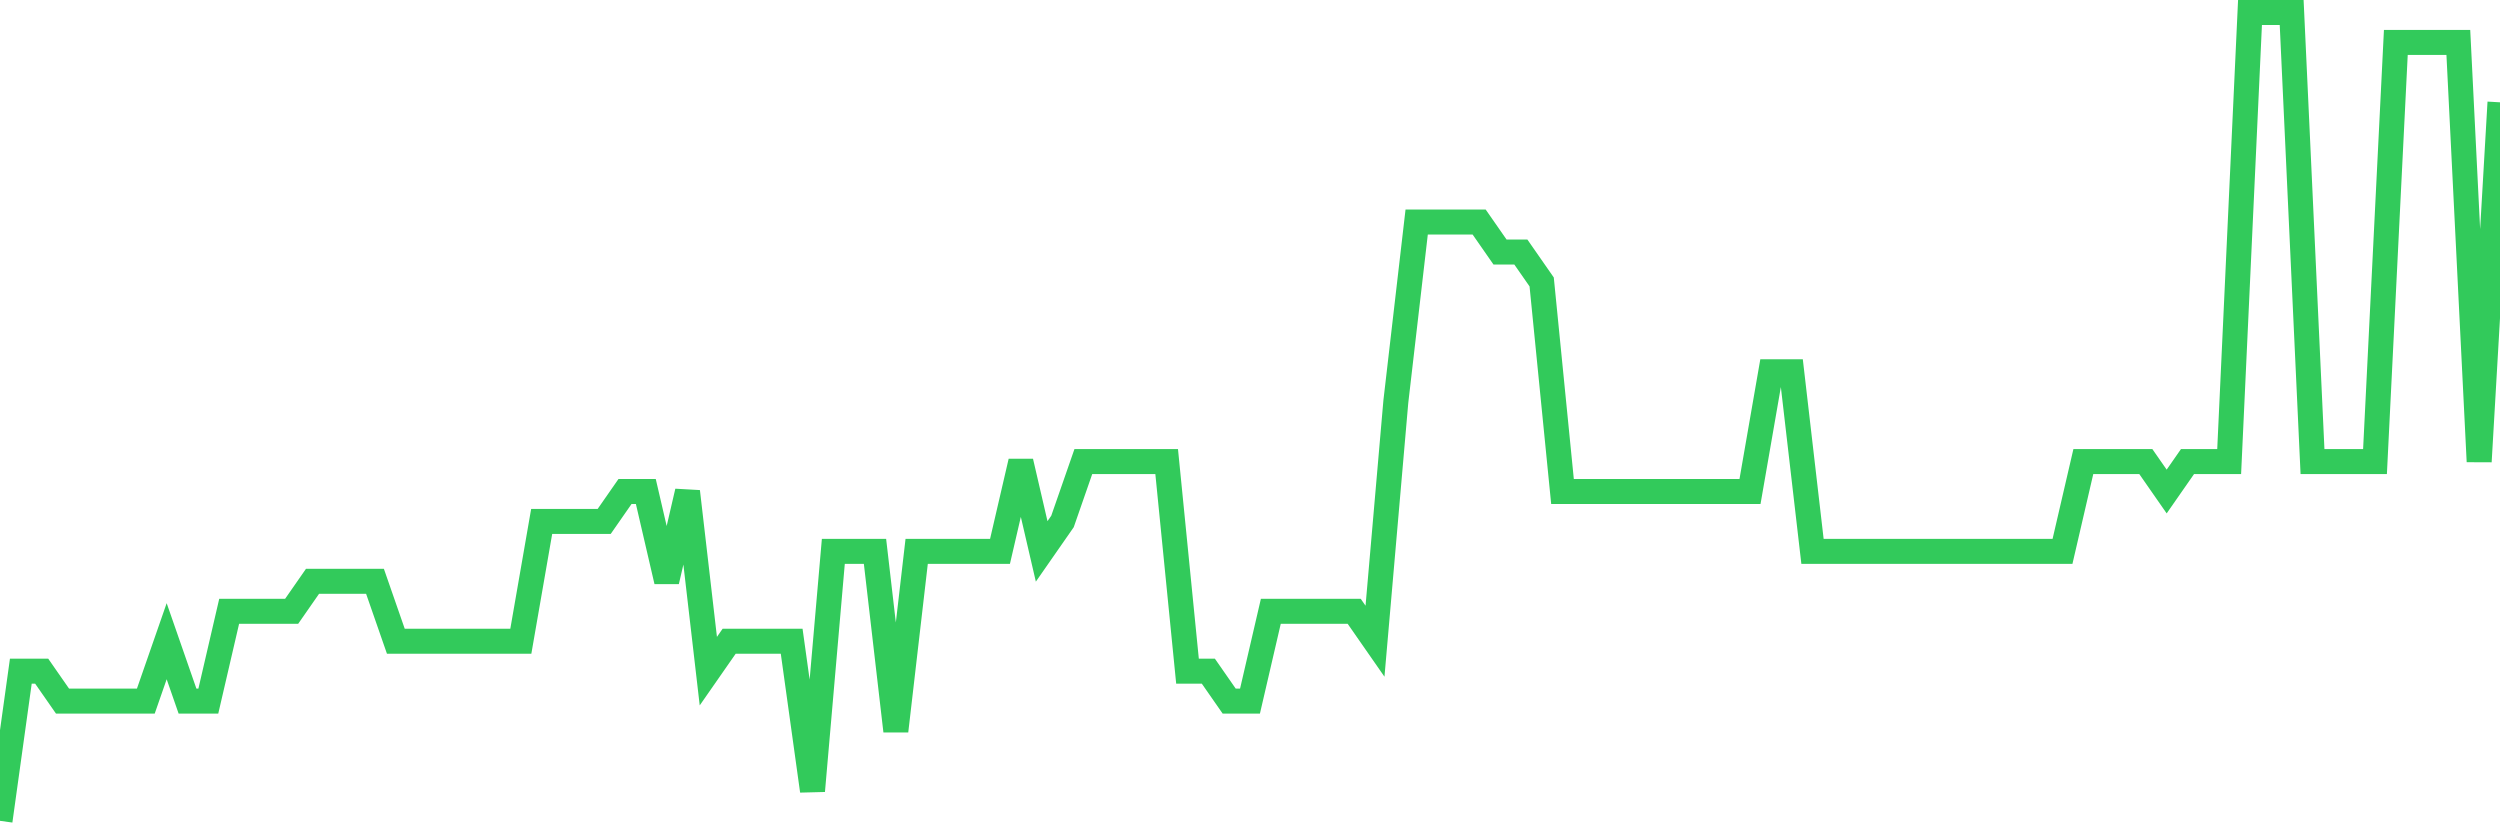 <svg
  xmlns="http://www.w3.org/2000/svg"
  xmlns:xlink="http://www.w3.org/1999/xlink"
  width="120"
  height="40"
  viewBox="0 0 120 40"
  preserveAspectRatio="none"
>
  <polyline
    points="0,39.4 1,32.215 2,32.215 3,33.652 4,33.652 5,33.652 6,33.652 7,33.652 8,30.778 9,33.652 10,33.652 11,29.341 12,29.341 13,29.341 14,29.341 15,27.904 16,27.904 17,27.904 18,27.904 19,30.778 20,30.778 21,30.778 22,30.778 23,30.778 24,30.778 25,30.778 26,25.03 27,25.03 28,25.03 29,25.03 30,23.593 31,23.593 32,27.904 33,23.593 34,32.215 35,30.778 36,30.778 37,30.778 38,30.778 39,37.963 40,26.467 41,26.467 42,26.467 43,35.089 44,26.467 45,26.467 46,26.467 47,26.467 48,26.467 49,22.156 50,26.467 51,25.03 52,22.156 53,22.156 54,22.156 55,22.156 56,22.156 57,32.215 58,32.215 59,33.652 60,33.652 61,29.341 62,29.341 63,29.341 64,29.341 65,29.341 66,30.778 67,19.281 68,10.659 69,10.659 70,10.659 71,10.659 72,12.096 73,12.096 74,13.533 75,23.593 76,23.593 77,23.593 78,23.593 79,23.593 80,23.593 81,23.593 82,23.593 83,23.593 84,23.593 85,17.844 86,17.844 87,26.467 88,26.467 89,26.467 90,26.467 91,26.467 92,26.467 93,26.467 94,26.467 95,26.467 96,26.467 97,26.467 98,26.467 99,26.467 100,22.156 101,22.156 102,22.156 103,22.156 104,23.593 105,22.156 106,22.156 107,22.156 108,0.6 109,0.6 110,0.6 111,22.156 112,22.156 113,22.156 114,22.156 115,2.037 116,2.037 117,2.037 118,2.037 119,22.156 120,4.911"
    fill="none"
    stroke="#32ca5b"
    stroke-width="1.2"
  >
  </polyline>
</svg>